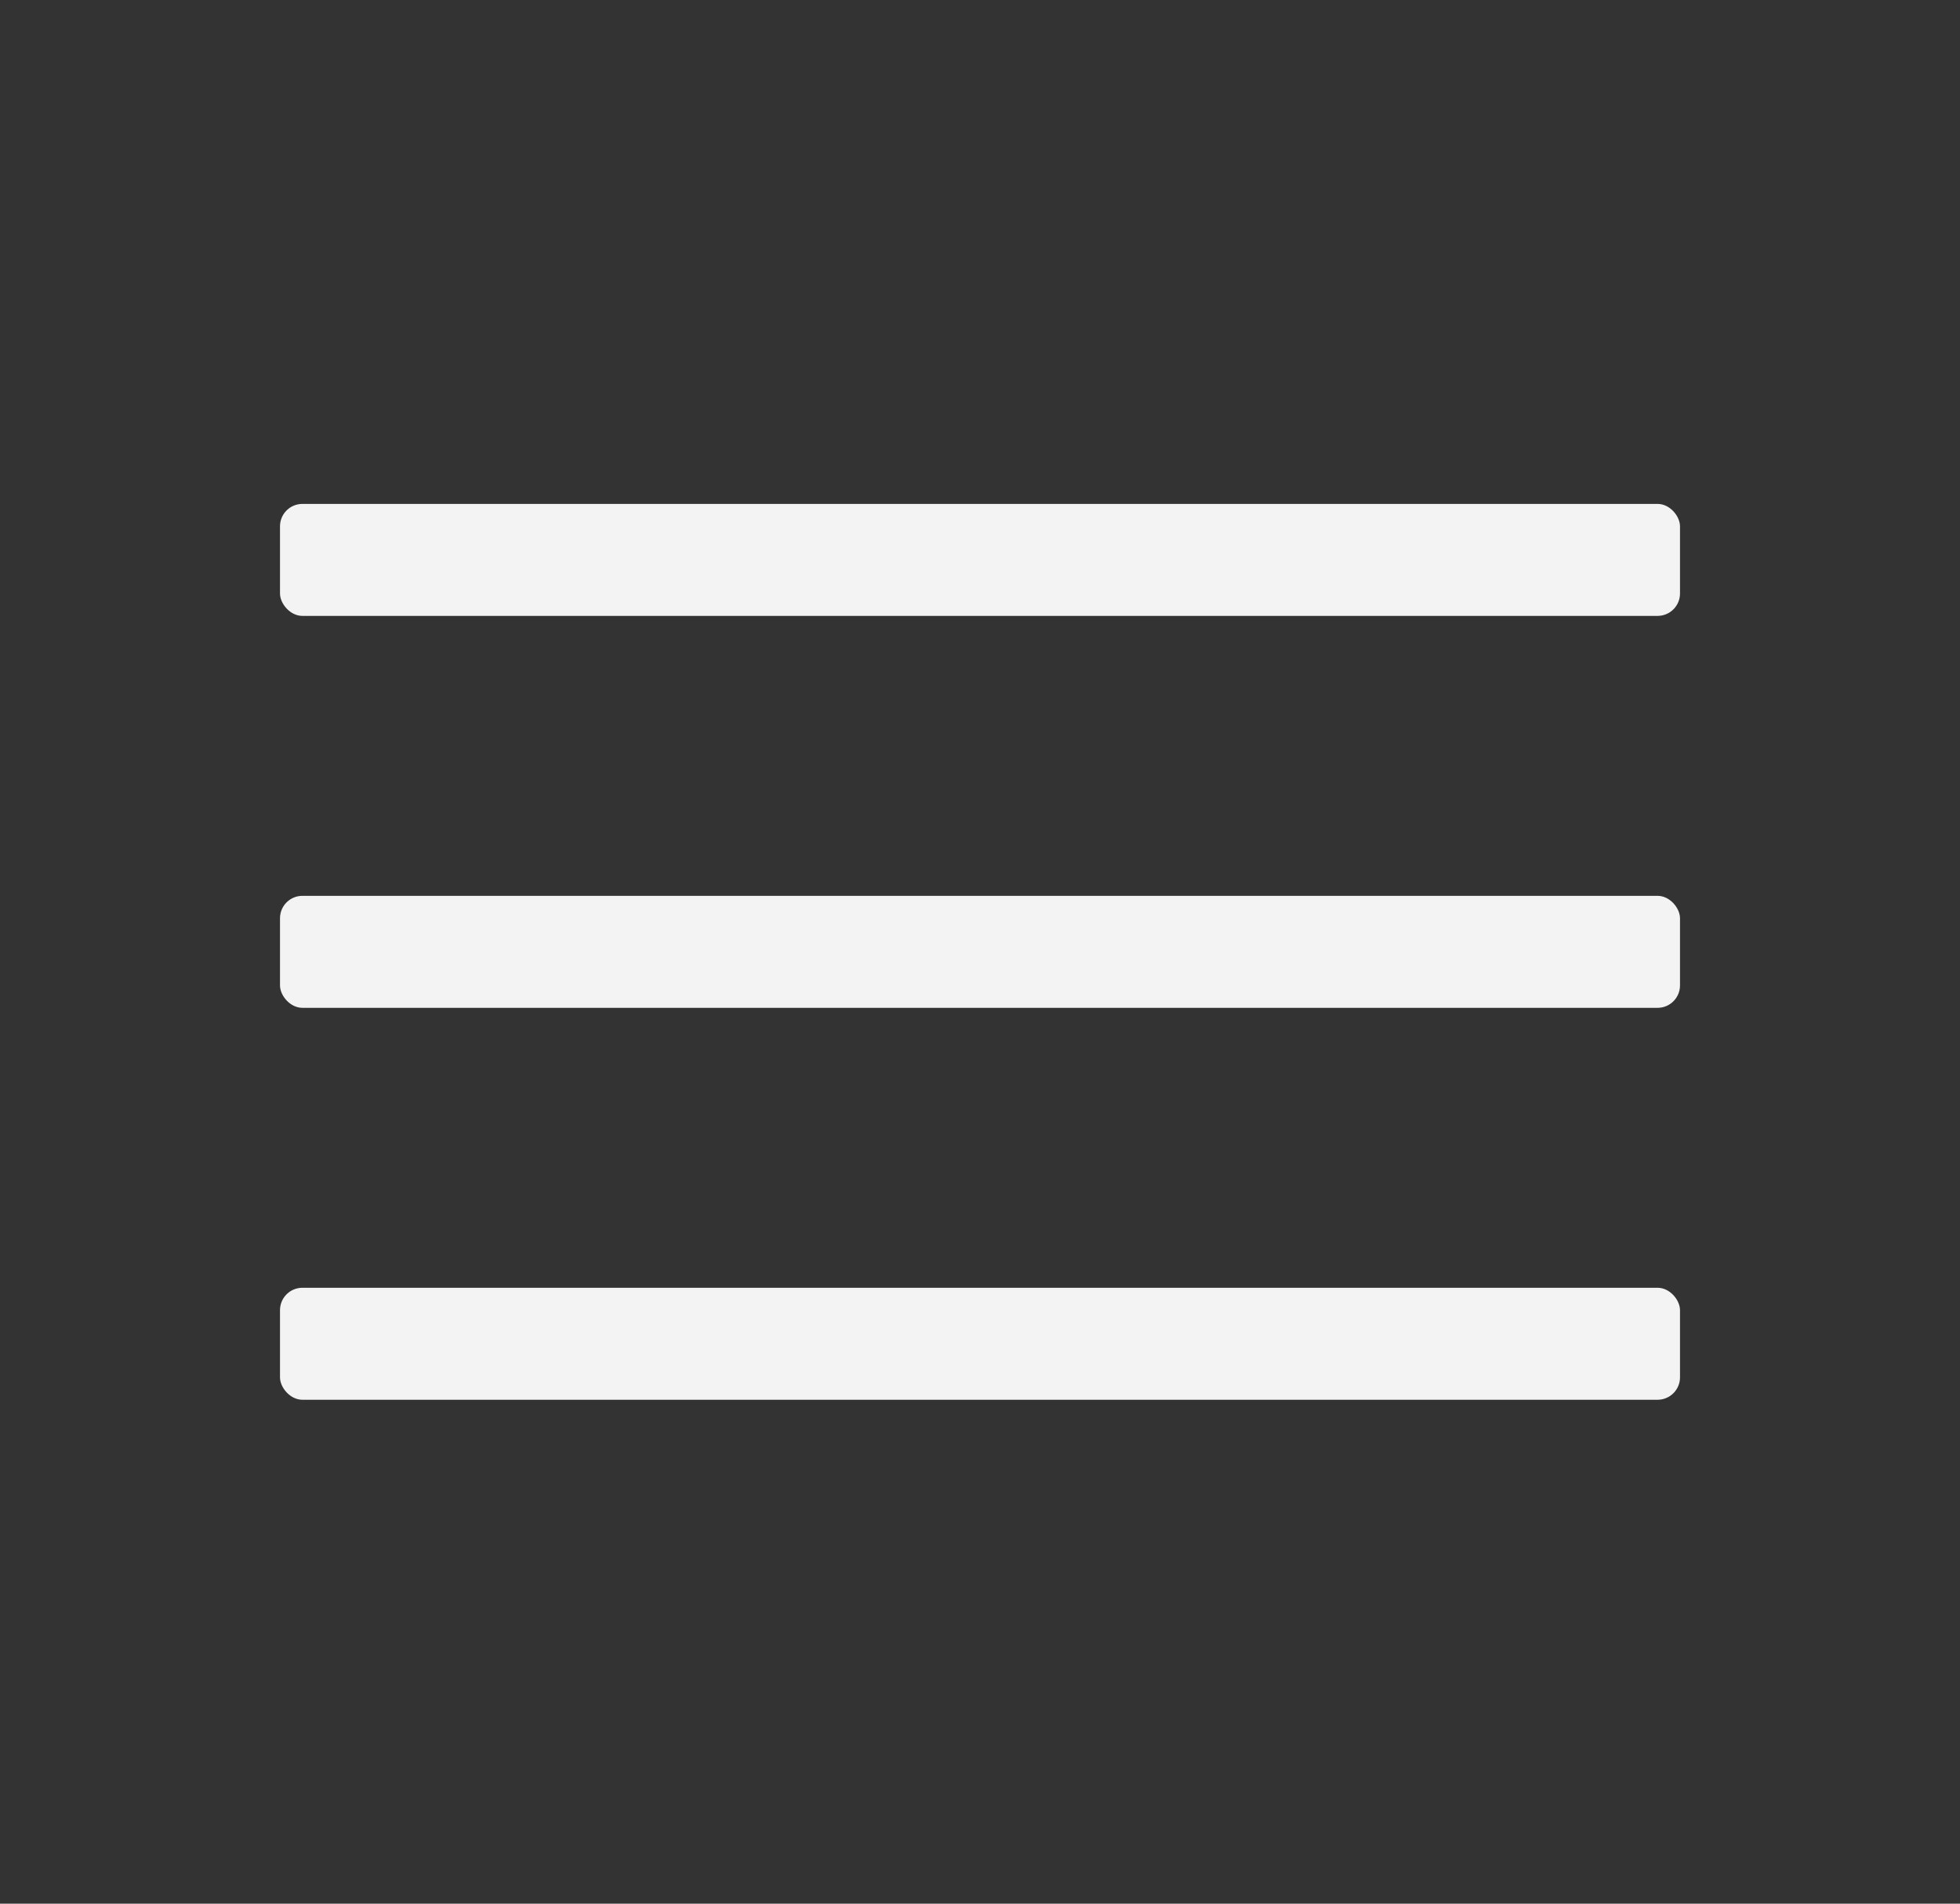 <?xml version="1.0" encoding="UTF-8"?> <svg xmlns="http://www.w3.org/2000/svg" width="35" height="34" viewBox="0 0 35 34" fill="none"><rect x="0" y="0" width="35" height="34" fill="#333333" stroke="none"/><rect x="5" y="9" width="25" height="2" rx="0.4" fill="#F3F3F3"></rect><rect x="5" y="16" width="25" height="2" rx="0.4" fill="#F3F3F3"></rect><rect x="5" y="23" width="25" height="2" rx="0.4" fill="#F3F3F3"></rect></svg> 